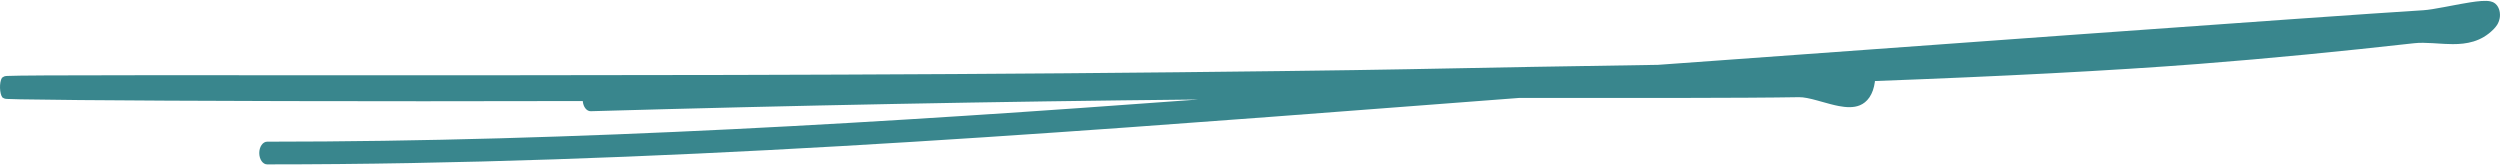<?xml version="1.0" encoding="UTF-8"?> <svg xmlns="http://www.w3.org/2000/svg" width="569" height="38" viewBox="0 0 569 38" fill="none"> <path fill-rule="evenodd" clip-rule="evenodd" d="M566.337 5.434C566.337 5.434 566.333 5.433 566.325 5.43C566.334 5.433 566.337 5.434 566.337 5.434ZM377.371 14.757C381.982 14.42 386.593 14.088 391.203 13.76C391.28 13.755 392.141 13.692 393.677 13.58C412.404 12.216 531.434 3.543 551.553 2.33C552.695 2.261 554.413 1.965 556.37 1.597C556.797 1.517 557.234 1.434 557.675 1.35C559.215 1.056 560.811 0.752 562.23 0.533C563.972 0.263 565.739 0.066 566.833 0.312C567.114 0.375 567.526 0.501 567.916 0.819C568.34 1.165 568.978 1.975 568.995 3.363C569.008 4.488 568.58 5.276 568.371 5.616C568.118 6.027 567.806 6.385 567.5 6.693C564.673 9.539 561.345 10.047 558.263 10.045C557.081 10.044 555.867 9.965 554.704 9.89C554.351 9.867 554.002 9.844 553.66 9.824C552.16 9.736 550.753 9.693 549.43 9.841C533.11 11.666 516.774 13.284 500.422 14.552C480.369 16.106 455.142 17.388 426.739 18.442C426.731 18.53 426.722 18.614 426.71 18.697C426.524 20.037 426.122 21.214 425.487 22.15C424.86 23.074 424.097 23.631 423.324 23.955C421.843 24.577 420.101 24.436 418.506 24.134C417.273 23.899 415.946 23.526 414.697 23.174C414.304 23.063 413.919 22.954 413.546 22.853C411.918 22.409 410.524 22.099 409.428 22.119C397.422 22.338 366.776 22.307 351.724 22.292C349.297 22.29 347.275 22.288 345.803 22.287C337.884 22.887 329.964 23.493 322.042 24.099C235.058 30.75 147.901 37.414 60.803 37.414C59.811 37.414 59.007 36.257 59.007 34.83C59.007 33.403 59.811 32.246 60.803 32.246C131.445 32.246 202.113 27.858 272.754 22.648C226.656 23.106 180.576 23.998 134.463 25.312C133.522 25.338 132.735 24.32 132.64 22.997C81.841 23.124 40.118 22.971 18.16 22.775C12.066 22.721 7.491 22.663 4.664 22.607C3.257 22.579 2.266 22.551 1.737 22.523C1.605 22.516 1.486 22.509 1.391 22.5C1.347 22.495 1.286 22.489 1.222 22.478C1.188 22.472 1.116 22.457 1.07 22.445C0.989 22.42 0.72 22.296 0.538 22.171C-0.089 21.358 -0.228 18.791 0.445 17.706C0.658 17.541 0.971 17.386 1.062 17.357C1.178 17.324 1.283 17.312 1.315 17.308L1.318 17.308C1.413 17.297 1.53 17.289 1.648 17.283C3.512 17.186 13.298 17.119 32.756 17.119C43.408 17.119 54.059 17.122 64.711 17.125C132.437 17.143 200.155 17.161 267.871 16.447C305.77 16.047 316.475 15.837 331.185 15.55C341.22 15.353 353.118 15.12 376.782 14.766C376.979 14.763 377.175 14.76 377.371 14.757Z" fill="#39868D"></path> </svg> 